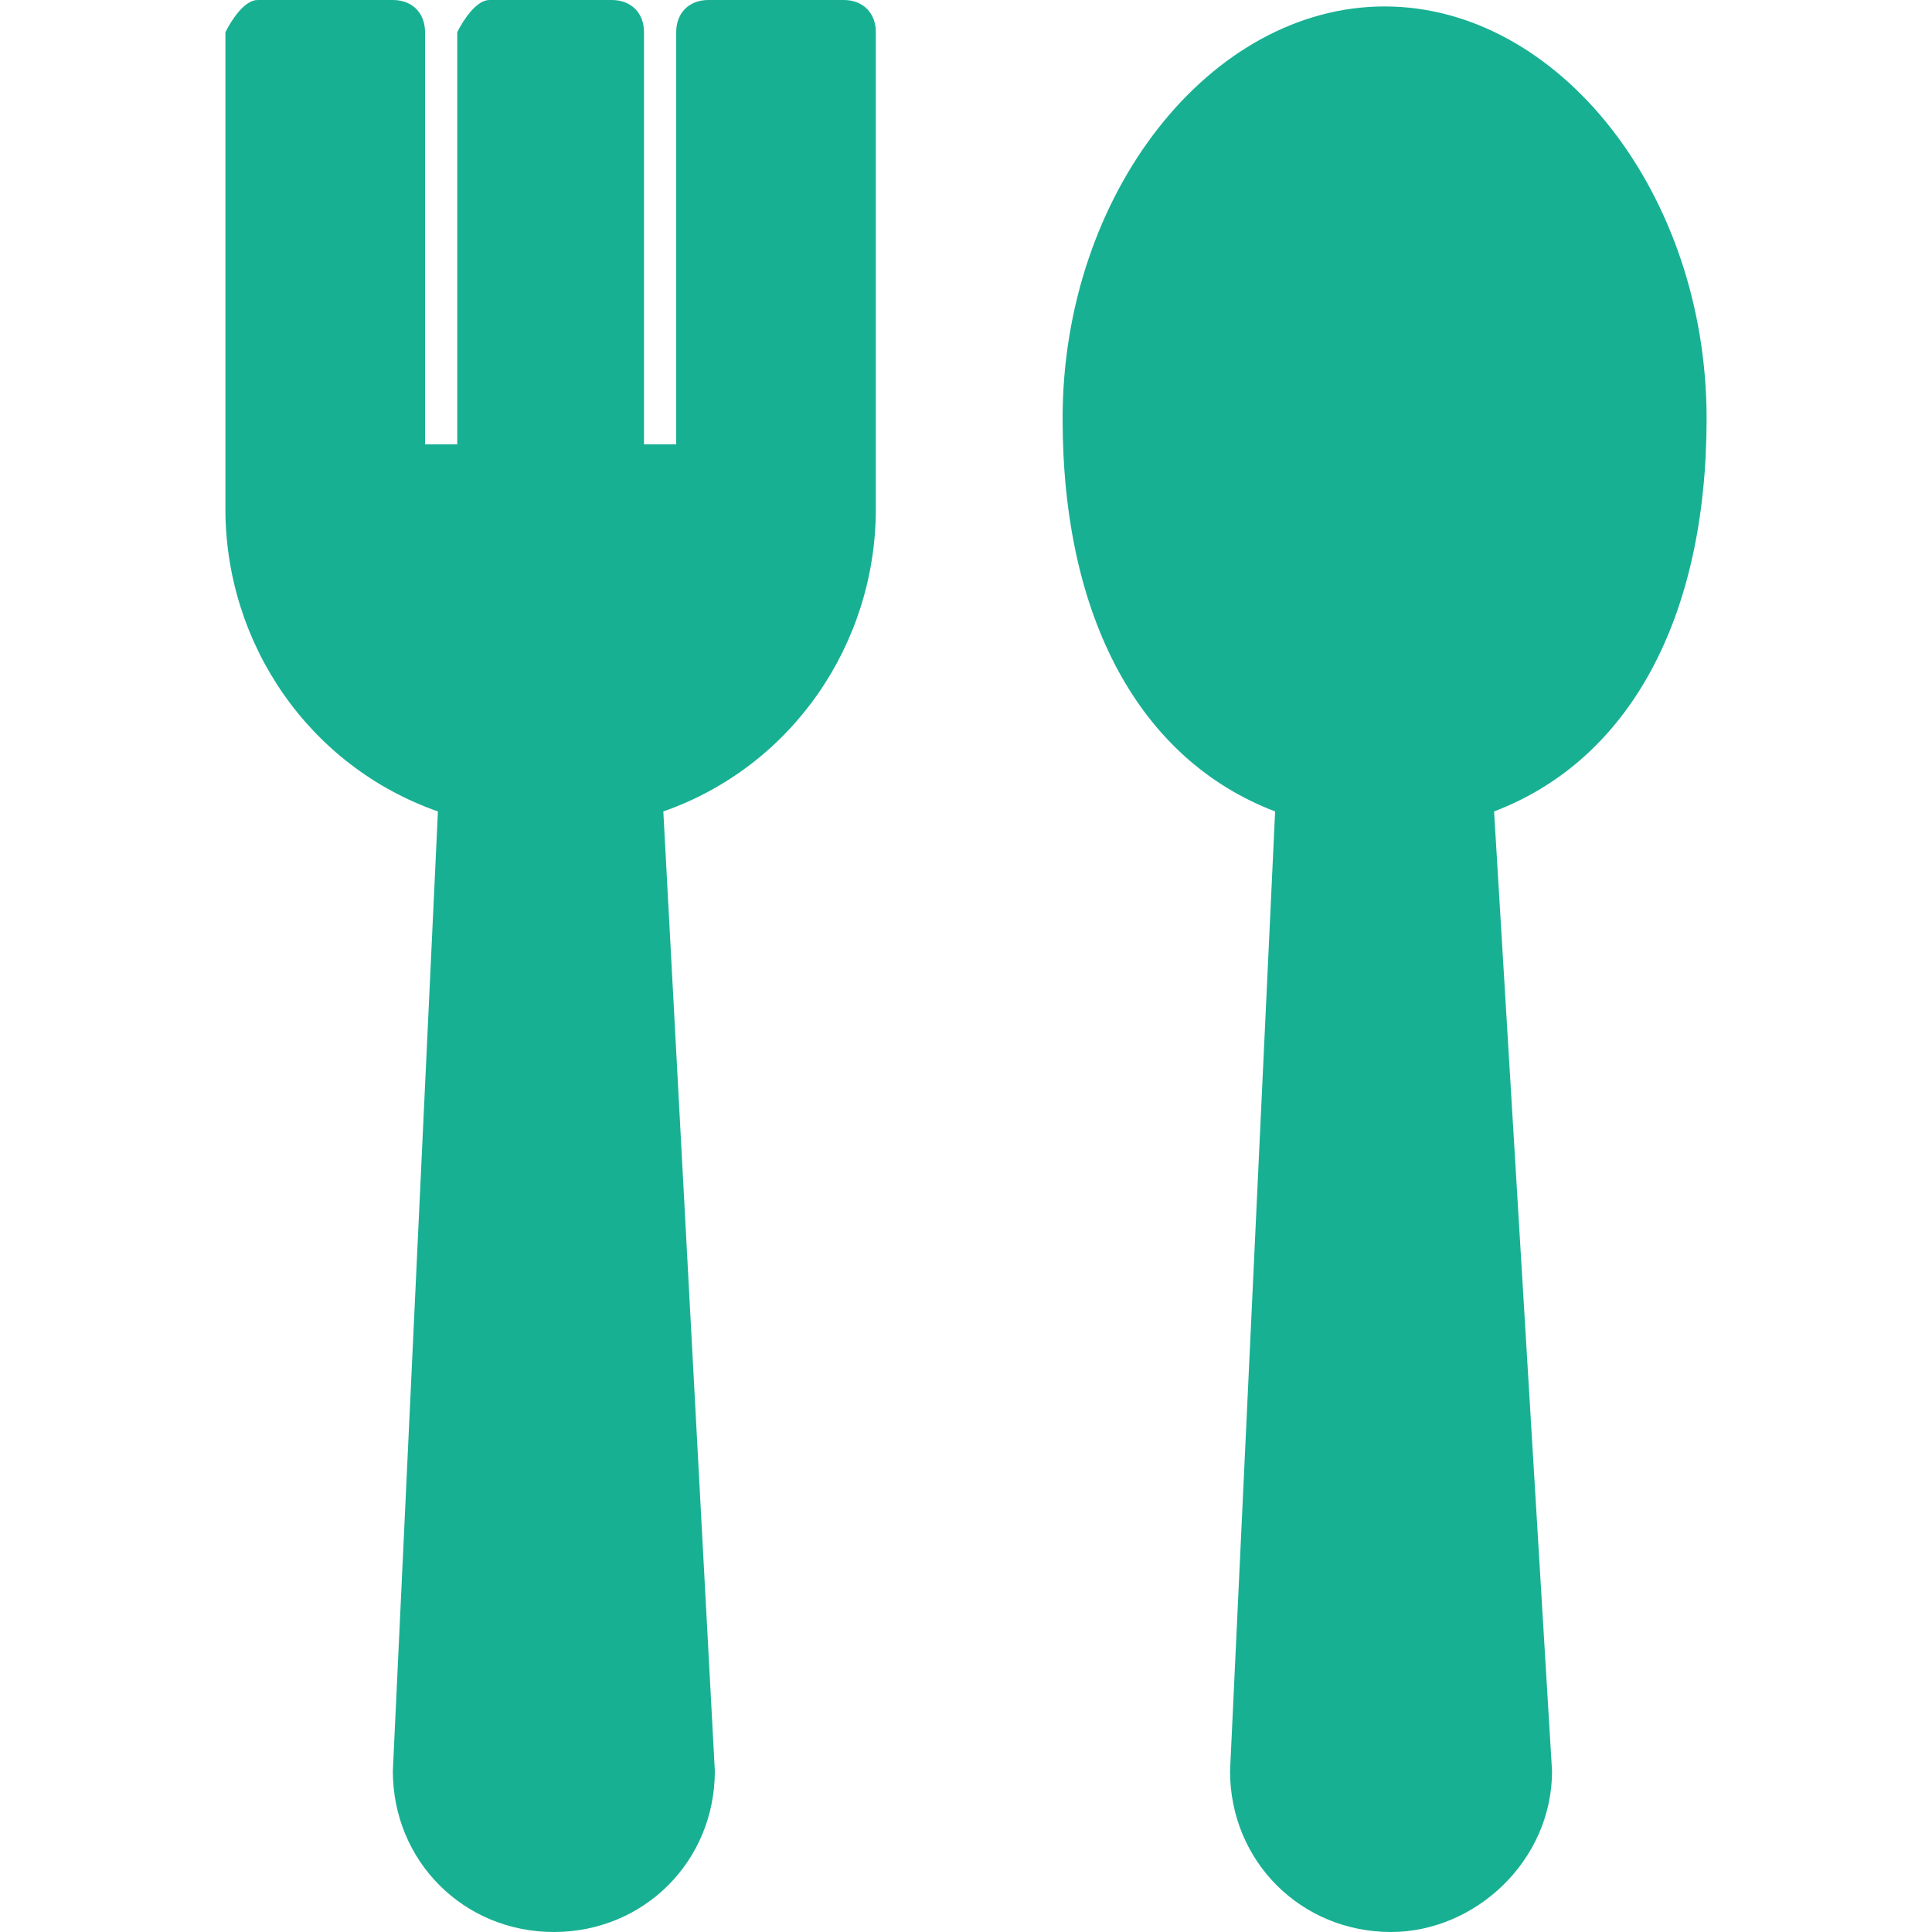 <?xml version="1.0" encoding="utf-8"?>
<!-- Generator: Adobe Illustrator 19.2.1, SVG Export Plug-In . SVG Version: 6.00 Build 0)  -->
<svg version="1.1" id="Ebene_1" xmlns="http://www.w3.org/2000/svg" xmlns:xlink="http://www.w3.org/1999/xlink" x="0px" y="0px"
	 width="30px" height="30px" viewBox="0 0 30 30" style="enable-background:new 0 0 30 30;" xml:space="preserve">
<style type="text/css">
	.st0{fill:none;}
	.st1{fill:#18B093;}
</style>
<g>
	<path class="st1" d="M21.6,30c-1.4,0-2.5-1.1-2.5-2.5l0.7-14.9c-2.1-0.8-3.3-3-3.3-6.1c0-3.5,2.3-6.4,5-6.4s5,2.9,5,6.4
		c0,3.1-1.2,5.3-3.3,6.1l0.9,14.9C24.1,28.9,22.9,30,21.6,30L21.6,30z"/>
	<path class="st1" d="M8.6,30c-1.4,0-2.5-1.1-2.5-2.5l0.7-14.9c-2-0.7-3.3-2.6-3.3-4.7V0.5C3.6,0.3,3.8,0,4,0h2.1
		c0.3,0,0.5,0.2,0.5,0.5v6.4h0.5V0.5C7.2,0.3,7.4,0,7.6,0h1.9C9.8,0,10,0.2,10,0.5v6.4h0.5V0.5C10.5,0.2,10.7,0,11,0h2.1
		c0.3,0,0.5,0.2,0.5,0.5v7.4c0,2.1-1.3,4-3.3,4.7l0.8,14.9C11.1,28.9,10,30,8.6,30L8.6,30z"/>
</g>
</svg>
